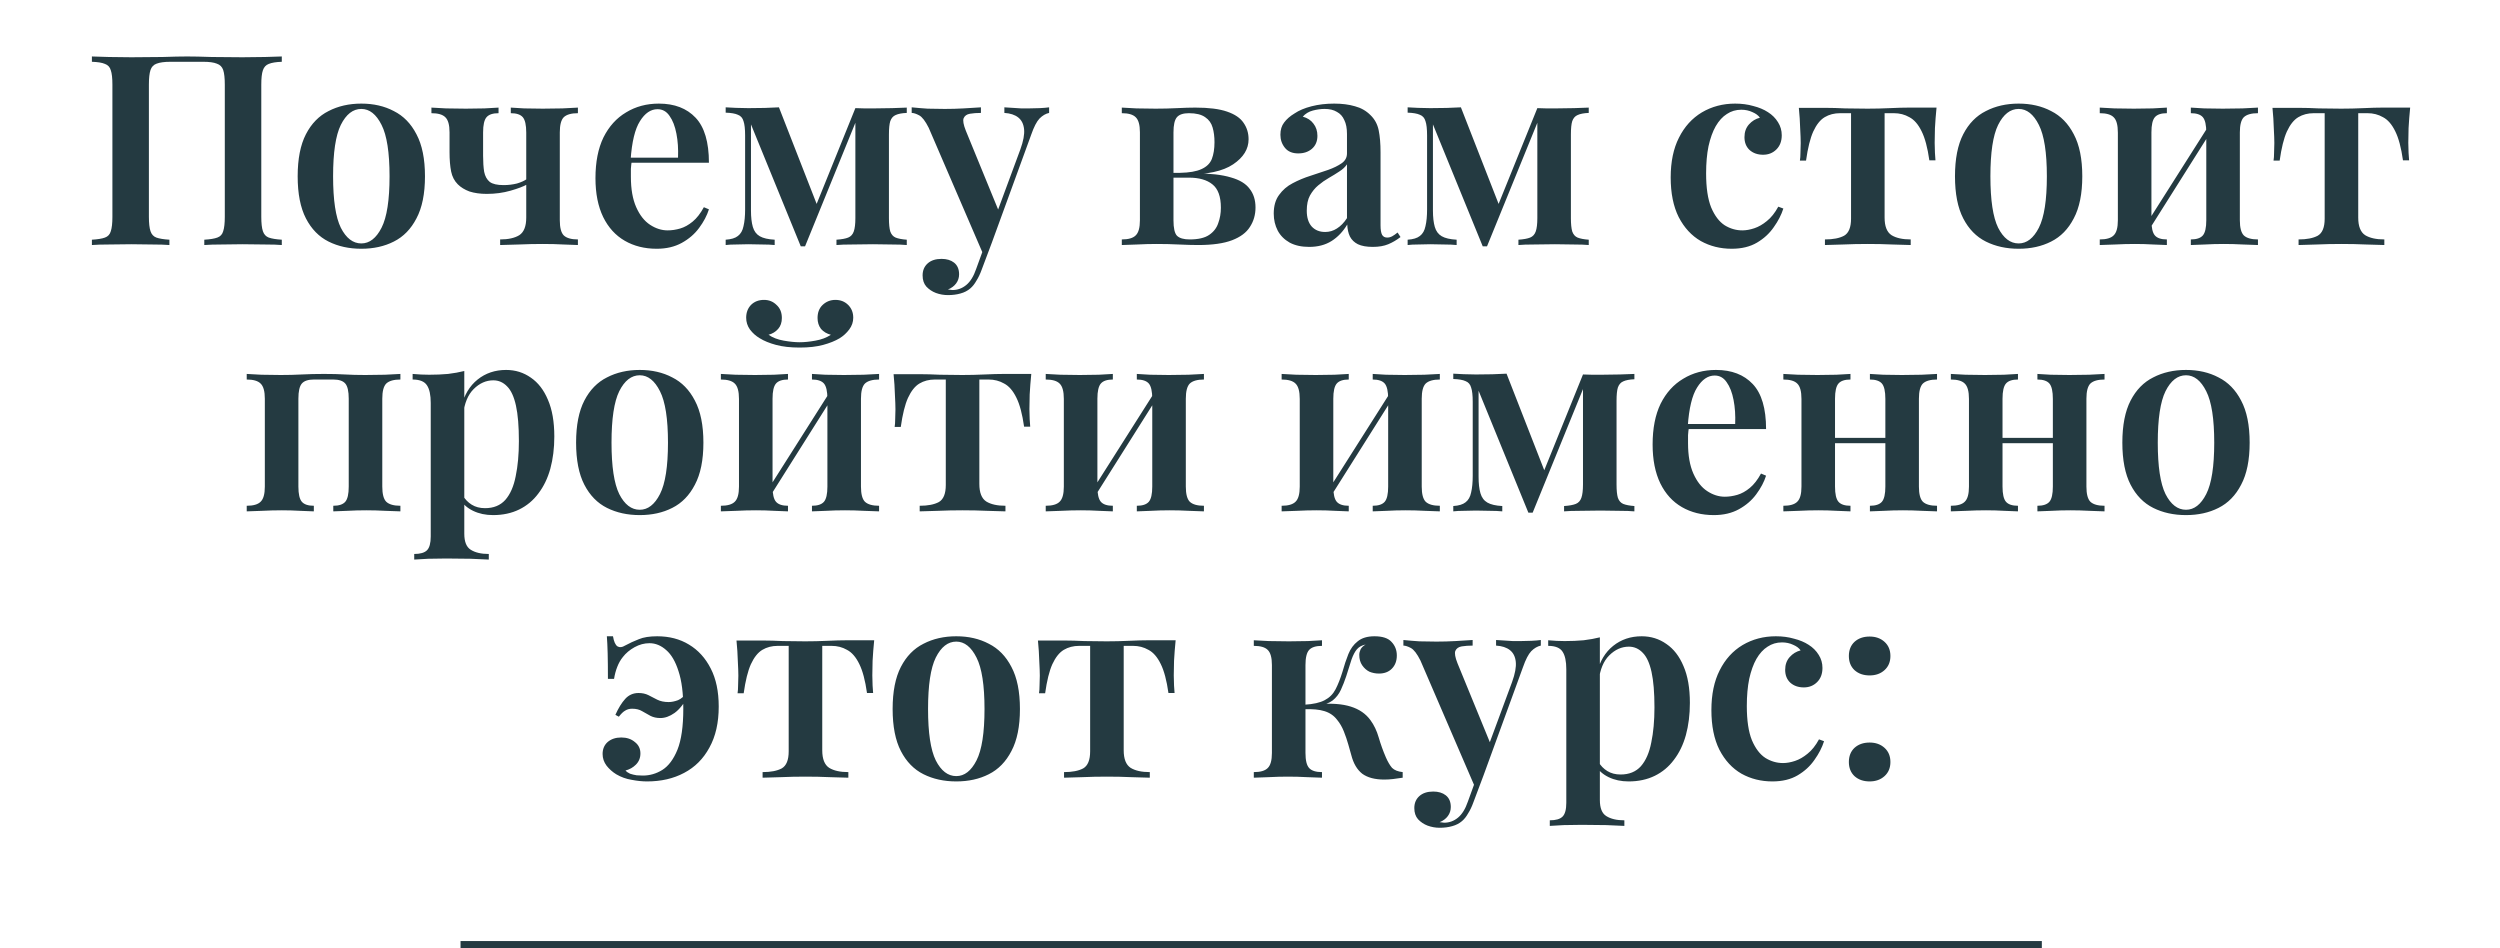 <?xml version="1.0" encoding="UTF-8"?> <svg xmlns="http://www.w3.org/2000/svg" width="704" height="267" viewBox="0 0 704 267" fill="none"> <path d="M79.354 15.9V17.4C77.754 17.45 76.529 17.65 75.679 18C74.879 18.3 74.329 18.9 74.029 19.8C73.729 20.65 73.579 22 73.579 23.85V61.05C73.579 62.85 73.729 64.2 74.029 65.1C74.329 66 74.879 66.6 75.679 66.9C76.529 67.2 77.754 67.4 79.354 67.5V69C78.204 68.9 76.629 68.85 74.629 68.85C72.629 68.8 70.504 68.775 68.254 68.775C66.354 68.775 64.404 68.8 62.404 68.85C60.454 68.85 58.829 68.9 57.529 69V67.5C59.179 67.4 60.404 67.2 61.204 66.9C62.054 66.6 62.604 66 62.854 65.1C63.154 64.2 63.304 62.85 63.304 61.05V23.85C63.304 22 63.154 20.625 62.854 19.725C62.554 18.825 61.954 18.225 61.054 17.925C60.204 17.575 58.929 17.4 57.229 17.4H48.004C46.304 17.4 45.004 17.575 44.104 17.925C43.254 18.225 42.679 18.825 42.379 19.725C42.079 20.625 41.929 22 41.929 23.85V61.05C41.929 62.85 42.079 64.2 42.379 65.1C42.679 66 43.229 66.6 44.029 66.9C44.879 67.2 46.104 67.4 47.704 67.5V69C46.454 68.9 44.854 68.85 42.904 68.85C40.954 68.8 38.979 68.775 36.979 68.775C34.729 68.775 32.629 68.8 30.679 68.85C28.729 68.85 27.129 68.9 25.879 69V67.5C27.529 67.4 28.754 67.2 29.554 66.9C30.404 66.6 30.954 66 31.204 65.1C31.504 64.2 31.654 62.85 31.654 61.05V23.85C31.654 22 31.504 20.65 31.204 19.8C30.954 18.9 30.404 18.3 29.554 18C28.754 17.65 27.529 17.45 25.879 17.4V15.9C27.129 15.95 28.729 16 30.679 16.05C32.629 16.1 34.729 16.125 36.979 16.125C39.929 16.125 42.854 16.1 45.754 16.05C48.654 15.95 50.979 15.9 52.729 15.9C54.479 15.9 56.779 15.95 59.629 16.05C62.479 16.1 65.354 16.125 68.254 16.125C70.504 16.125 72.629 16.1 74.629 16.05C76.629 16 78.204 15.95 79.354 15.9ZM101.748 29.175C105.198 29.175 108.248 29.875 110.898 31.275C113.598 32.625 115.723 34.8 117.273 37.8C118.873 40.8 119.673 44.75 119.673 49.65C119.673 54.55 118.873 58.5 117.273 61.5C115.723 64.5 113.598 66.675 110.898 68.025C108.248 69.375 105.198 70.05 101.748 70.05C98.298 70.05 95.223 69.375 92.523 68.025C89.823 66.675 87.698 64.5 86.148 61.5C84.598 58.5 83.823 54.55 83.823 49.65C83.823 44.75 84.598 40.8 86.148 37.8C87.698 34.8 89.823 32.625 92.523 31.275C95.223 29.875 98.298 29.175 101.748 29.175ZM101.748 30.675C99.398 30.675 97.473 32.175 95.973 35.175C94.523 38.125 93.798 42.95 93.798 49.65C93.798 56.35 94.523 61.175 95.973 64.125C97.473 67.075 99.398 68.55 101.748 68.55C104.048 68.55 105.948 67.075 107.448 64.125C108.948 61.175 109.698 56.35 109.698 49.65C109.698 42.95 108.948 38.125 107.448 35.175C105.948 32.175 104.048 30.675 101.748 30.675ZM162.74 30.3V31.875C160.89 31.875 159.565 32.25 158.765 33C158.015 33.75 157.64 35.175 157.64 37.275V62.025C157.64 64.125 158.015 65.55 158.765 66.3C159.565 67.05 160.89 67.425 162.74 67.425V69C161.84 68.95 160.49 68.9 158.69 68.85C156.94 68.75 154.965 68.7 152.765 68.7C150.615 68.7 148.39 68.75 146.09 68.85C143.84 68.9 142.09 68.95 140.84 69V67.425C143.14 67.425 144.94 67.025 146.24 66.225C147.54 65.375 148.19 63.725 148.19 61.275V37.35C148.19 35.2 147.865 33.75 147.215 33C146.565 32.25 145.44 31.875 143.84 31.875V30.3C144.69 30.35 145.94 30.425 147.59 30.525C149.29 30.575 151.04 30.6 152.84 30.6C154.64 30.6 156.49 30.575 158.39 30.525C160.34 30.425 161.79 30.35 162.74 30.3ZM140.39 30.3V31.875C138.79 31.875 137.665 32.25 137.015 33C136.365 33.75 136.04 35.175 136.04 37.275V43.875C136.04 45.625 136.14 47.125 136.34 48.375C136.59 49.625 137.115 50.575 137.915 51.225C138.715 51.825 140.015 52.125 141.815 52.125C143.115 52.125 144.365 51.975 145.565 51.675C146.765 51.325 147.74 50.875 148.49 50.325V51.9C147.44 52.5 145.865 53.1 143.765 53.7C141.665 54.3 139.44 54.6 137.09 54.6C135.24 54.6 133.615 54.375 132.215 53.925C130.865 53.425 129.765 52.75 128.915 51.9C127.965 50.95 127.34 49.75 127.04 48.3C126.74 46.8 126.59 44.975 126.59 42.825V37.275C126.59 35.175 126.19 33.75 125.39 33C124.64 32.25 123.34 31.875 121.49 31.875V30.3C122.39 30.35 123.765 30.425 125.615 30.525C127.515 30.575 129.365 30.6 131.165 30.6C132.965 30.6 134.715 30.575 136.415 30.525C138.165 30.425 139.49 30.35 140.39 30.3ZM185.533 29.175C189.933 29.175 193.383 30.5 195.883 33.15C198.383 35.8 199.633 40.025 199.633 45.825H174.358L174.283 44.4H190.933C191.033 41.95 190.883 39.7 190.483 37.65C190.083 35.55 189.433 33.875 188.533 32.625C187.683 31.375 186.558 30.75 185.158 30.75C183.258 30.75 181.608 31.875 180.208 34.125C178.808 36.325 177.933 39.95 177.583 45L177.883 45.45C177.783 46.1 177.708 46.8 177.658 47.55C177.658 48.3 177.658 49.05 177.658 49.8C177.658 53.25 178.158 56.1 179.158 58.35C180.158 60.6 181.458 62.25 183.058 63.3C184.658 64.35 186.308 64.875 188.008 64.875C189.158 64.875 190.333 64.7 191.533 64.35C192.733 64 193.908 63.35 195.058 62.4C196.208 61.45 197.258 60.1 198.208 58.35L199.633 58.95C199.083 60.7 198.158 62.45 196.858 64.2C195.608 65.9 193.983 67.3 191.983 68.4C189.983 69.5 187.633 70.05 184.933 70.05C181.533 70.05 178.533 69.3 175.933 67.8C173.333 66.3 171.308 64.075 169.858 61.125C168.408 58.125 167.683 54.475 167.683 50.175C167.683 45.625 168.433 41.8 169.933 38.7C171.483 35.6 173.608 33.25 176.308 31.65C179.008 30 182.083 29.175 185.533 29.175ZM255.349 30.3V31.8C253.999 31.85 252.949 32.05 252.199 32.4C251.499 32.7 250.999 33.275 250.699 34.125C250.449 34.925 250.324 36.175 250.324 37.875V61.425C250.324 63.075 250.449 64.325 250.699 65.175C250.999 66.025 251.499 66.6 252.199 66.9C252.949 67.2 253.999 67.4 255.349 67.5V69C254.299 68.9 252.899 68.85 251.149 68.85C249.399 68.8 247.624 68.775 245.824 68.775C243.824 68.775 241.874 68.8 239.974 68.85C238.074 68.85 236.599 68.9 235.549 69V67.5C236.999 67.4 238.099 67.2 238.849 66.9C239.599 66.6 240.124 66.025 240.424 65.175C240.724 64.325 240.874 63.075 240.874 61.425V34.575L226.699 69.375H225.499L211.474 35.025V59.25C211.474 61.15 211.649 62.7 211.999 63.9C212.349 65.1 212.999 65.975 213.949 66.525C214.899 67.075 216.299 67.4 218.149 67.5V69C217.149 68.9 215.999 68.85 214.699 68.85C213.449 68.8 212.124 68.775 210.724 68.775C209.574 68.775 208.424 68.8 207.274 68.85C206.124 68.85 205.149 68.9 204.349 69V67.5C205.899 67.4 207.049 67.05 207.799 66.45C208.599 65.85 209.124 64.925 209.374 63.675C209.674 62.425 209.824 60.85 209.824 58.95V38.175C209.824 36.325 209.674 34.975 209.374 34.125C209.124 33.225 208.599 32.625 207.799 32.325C207.049 31.975 205.899 31.775 204.349 31.725V30.225C205.149 30.275 206.124 30.325 207.274 30.375C208.424 30.425 209.574 30.45 210.724 30.45C214.024 30.45 216.899 30.375 219.349 30.225L230.449 58.65L228.349 61.425L240.874 30.45C241.674 30.5 242.524 30.525 243.424 30.525C244.374 30.525 245.274 30.525 246.124 30.525C247.874 30.525 249.574 30.5 251.224 30.45C252.924 30.4 254.299 30.35 255.349 30.3ZM295.431 30.225V31.8C294.481 32 293.581 32.525 292.731 33.375C291.931 34.225 291.156 35.725 290.406 37.875L279.306 68.325L276.981 71.85L261.531 36C260.581 34.1 259.681 32.925 258.831 32.475C257.981 32.025 257.281 31.8 256.731 31.8V30.225C258.181 30.375 259.681 30.5 261.231 30.6C262.831 30.65 264.431 30.675 266.031 30.675C267.881 30.675 269.656 30.625 271.356 30.525C273.106 30.425 274.731 30.325 276.231 30.225V31.8C275.081 31.8 274.056 31.875 273.156 32.025C272.256 32.175 271.656 32.6 271.356 33.3C271.106 33.95 271.306 35.1 271.956 36.75L281.331 59.625L280.731 59.925L287.331 42.075C288.181 39.725 288.531 37.825 288.381 36.375C288.231 34.925 287.681 33.825 286.731 33.075C285.781 32.325 284.481 31.9 282.831 31.8V30.225C283.631 30.275 284.431 30.325 285.231 30.375C286.031 30.425 286.806 30.475 287.556 30.525C288.306 30.525 289.031 30.525 289.731 30.525C290.781 30.525 291.806 30.5 292.806 30.45C293.856 30.4 294.731 30.325 295.431 30.225ZM279.306 68.325L276.456 75.9C276.006 77.15 275.506 78.2 274.956 79.05C274.456 79.95 273.881 80.675 273.231 81.225C272.481 81.875 271.556 82.35 270.456 82.65C269.406 82.95 268.231 83.1 266.931 83.1C265.781 83.1 264.656 82.9 263.556 82.5C262.506 82.1 261.606 81.5 260.856 80.7C260.156 79.9 259.806 78.85 259.806 77.55C259.806 76.15 260.281 75.025 261.231 74.175C262.181 73.325 263.481 72.9 265.131 72.9C266.581 72.9 267.756 73.25 268.656 73.95C269.606 74.7 270.081 75.8 270.081 77.25C270.081 78.2 269.806 79.05 269.256 79.8C268.706 80.55 267.931 81.125 266.931 81.525C267.181 81.575 267.406 81.6 267.606 81.6C267.856 81.65 268.056 81.675 268.206 81.675C269.656 81.675 270.956 81.2 272.106 80.25C273.256 79.3 274.181 77.8 274.881 75.75L277.581 68.325H279.306ZM336.601 30.3C340.401 30.3 343.376 30.675 345.526 31.425C347.726 32.175 349.276 33.225 350.176 34.575C351.126 35.925 351.601 37.475 351.601 39.225C351.601 41.975 350.151 44.325 347.251 46.275C344.351 48.225 339.926 49.175 333.976 49.125C333.976 49.125 333.826 49.1 333.526 49.05C333.276 48.95 333.001 48.875 332.701 48.825C332.401 48.725 332.251 48.675 332.251 48.675C334.901 48.625 336.926 48.275 338.326 47.625C339.776 46.975 340.751 46.025 341.251 44.775C341.751 43.475 342.001 41.9 342.001 40.05C342.001 38.5 341.826 37.125 341.476 35.925C341.126 34.675 340.426 33.7 339.376 33C338.326 32.25 336.801 31.875 334.801 31.875C333.201 31.875 332.076 32.25 331.426 33C330.776 33.75 330.451 35.175 330.451 37.275V62.025C330.451 64.225 330.776 65.675 331.426 66.375C332.126 67.075 333.326 67.425 335.026 67.425C337.426 67.425 339.251 67 340.501 66.15C341.751 65.3 342.601 64.2 343.051 62.85C343.551 61.5 343.801 60.05 343.801 58.5C343.801 55.35 343.001 53.15 341.401 51.9C339.851 50.65 337.651 50.025 334.801 50.025H325.201C325.201 50.025 325.201 49.8 325.201 49.35C325.201 48.9 325.201 48.675 325.201 48.675H335.476L336.601 48.825C340.751 48.825 344.076 49.2 346.576 49.95C349.076 50.65 350.851 51.725 351.901 53.175C353.001 54.575 353.551 56.325 353.551 58.425C353.551 60.475 353.026 62.3 351.976 63.9C350.976 65.5 349.301 66.75 346.951 67.65C344.601 68.55 341.426 69 337.426 69C335.826 69 334.001 68.95 331.951 68.85C329.951 68.75 327.876 68.7 325.726 68.7C323.926 68.7 322.076 68.75 320.176 68.85C318.276 68.9 316.851 68.95 315.901 69V67.425C317.751 67.425 319.051 67.05 319.801 66.3C320.601 65.55 321.001 64.125 321.001 62.025V37.275C321.001 35.175 320.601 33.75 319.801 33C319.051 32.25 317.751 31.875 315.901 31.875V30.3C316.801 30.35 318.176 30.425 320.026 30.525C321.876 30.575 323.676 30.6 325.426 30.6C327.526 30.6 329.551 30.55 331.501 30.45C333.451 30.35 335.151 30.3 336.601 30.3ZM368.66 69.525C366.51 69.525 364.685 69.125 363.185 68.325C361.685 67.475 360.56 66.35 359.81 64.95C359.06 63.5 358.685 61.9 358.685 60.15C358.685 58 359.185 56.25 360.185 54.9C361.185 53.5 362.46 52.4 364.01 51.6C365.61 50.75 367.285 50.05 369.035 49.5C370.785 48.9 372.435 48.35 373.985 47.85C375.535 47.3 376.81 46.675 377.81 45.975C378.81 45.275 379.31 44.35 379.31 43.2V37.725C379.31 36.125 379.06 34.825 378.56 33.825C378.11 32.775 377.41 32 376.46 31.5C375.56 30.95 374.41 30.675 373.01 30.675C371.96 30.675 370.86 30.825 369.71 31.125C368.56 31.425 367.61 32 366.86 32.85C368.16 33.2 369.16 33.85 369.86 34.8C370.61 35.75 370.985 36.9 370.985 38.25C370.985 39.8 370.46 41.025 369.41 41.925C368.41 42.775 367.135 43.2 365.585 43.2C363.935 43.2 362.685 42.675 361.835 41.625C360.985 40.575 360.56 39.35 360.56 37.95C360.56 36.55 360.91 35.4 361.61 34.5C362.31 33.55 363.285 32.7 364.535 31.95C365.785 31.1 367.385 30.425 369.335 29.925C371.285 29.425 373.41 29.175 375.71 29.175C377.91 29.175 379.86 29.425 381.56 29.925C383.26 30.375 384.71 31.2 385.91 32.4C387.11 33.55 387.885 34.975 388.235 36.675C388.585 38.375 388.76 40.45 388.76 42.9V63.45C388.76 64.7 388.91 65.6 389.21 66.15C389.51 66.65 389.985 66.9 390.635 66.9C391.135 66.9 391.61 66.775 392.06 66.525C392.51 66.275 393.01 65.925 393.56 65.475L394.385 66.75C393.285 67.6 392.135 68.275 390.935 68.775C389.735 69.275 388.285 69.525 386.585 69.525C384.835 69.525 383.435 69.275 382.385 68.775C381.385 68.275 380.635 67.55 380.135 66.6C379.685 65.65 379.435 64.525 379.385 63.225C378.185 65.225 376.71 66.775 374.96 67.875C373.21 68.975 371.11 69.525 368.66 69.525ZM373.16 65.325C374.36 65.325 375.46 65 376.46 64.35C377.51 63.7 378.46 62.725 379.31 61.425V46.275C378.81 47.025 378.085 47.7 377.135 48.3C376.235 48.9 375.26 49.5 374.21 50.1C373.16 50.7 372.16 51.4 371.21 52.2C370.31 52.95 369.535 53.9 368.885 55.05C368.285 56.15 367.985 57.575 367.985 59.325C367.985 61.275 368.46 62.775 369.41 63.825C370.36 64.825 371.61 65.325 373.16 65.325ZM447.39 30.3V31.8C446.04 31.85 444.99 32.05 444.24 32.4C443.54 32.7 443.04 33.275 442.74 34.125C442.49 34.925 442.365 36.175 442.365 37.875V61.425C442.365 63.075 442.49 64.325 442.74 65.175C443.04 66.025 443.54 66.6 444.24 66.9C444.99 67.2 446.04 67.4 447.39 67.5V69C446.34 68.9 444.94 68.85 443.19 68.85C441.44 68.8 439.665 68.775 437.865 68.775C435.865 68.775 433.915 68.8 432.015 68.85C430.115 68.85 428.64 68.9 427.59 69V67.5C429.04 67.4 430.14 67.2 430.89 66.9C431.64 66.6 432.165 66.025 432.465 65.175C432.765 64.325 432.915 63.075 432.915 61.425V34.575L418.74 69.375H417.54L403.515 35.025V59.25C403.515 61.15 403.69 62.7 404.04 63.9C404.39 65.1 405.04 65.975 405.99 66.525C406.94 67.075 408.34 67.4 410.19 67.5V69C409.19 68.9 408.04 68.85 406.74 68.85C405.49 68.8 404.165 68.775 402.765 68.775C401.615 68.775 400.465 68.8 399.315 68.85C398.165 68.85 397.19 68.9 396.39 69V67.5C397.94 67.4 399.09 67.05 399.84 66.45C400.64 65.85 401.165 64.925 401.415 63.675C401.715 62.425 401.865 60.85 401.865 58.95V38.175C401.865 36.325 401.715 34.975 401.415 34.125C401.165 33.225 400.64 32.625 399.84 32.325C399.09 31.975 397.94 31.775 396.39 31.725V30.225C397.19 30.275 398.165 30.325 399.315 30.375C400.465 30.425 401.615 30.45 402.765 30.45C406.065 30.45 408.94 30.375 411.39 30.225L422.49 58.65L420.39 61.425L432.915 30.45C433.715 30.5 434.565 30.525 435.465 30.525C436.415 30.525 437.315 30.525 438.165 30.525C439.915 30.525 441.615 30.5 443.265 30.45C444.965 30.4 446.34 30.35 447.39 30.3ZM488.616 29.175C490.466 29.175 492.166 29.4 493.716 29.85C495.316 30.25 496.691 30.825 497.841 31.575C499.041 32.325 499.991 33.275 500.691 34.425C501.391 35.525 501.741 36.75 501.741 38.1C501.741 39.75 501.241 41.075 500.241 42.075C499.241 43.075 497.991 43.575 496.491 43.575C494.941 43.575 493.666 43.125 492.666 42.225C491.716 41.325 491.241 40.125 491.241 38.625C491.241 37.175 491.666 35.975 492.516 35.025C493.366 34.075 494.391 33.45 495.591 33.15C495.141 32.5 494.441 31.975 493.491 31.575C492.541 31.125 491.491 30.9 490.341 30.9C488.841 30.9 487.491 31.3 486.291 32.1C485.091 32.85 484.041 34 483.141 35.55C482.291 37.05 481.616 38.925 481.116 41.175C480.666 43.375 480.441 45.925 480.441 48.825C480.441 52.875 480.916 56.075 481.866 58.425C482.866 60.775 484.141 62.45 485.691 63.45C487.241 64.4 488.891 64.875 490.641 64.875C491.691 64.875 492.816 64.675 494.016 64.275C495.216 63.875 496.391 63.2 497.541 62.25C498.741 61.3 499.816 59.95 500.766 58.2L502.191 58.725C501.641 60.475 500.741 62.225 499.491 63.975C498.291 65.725 496.716 67.175 494.766 68.325C492.816 69.475 490.441 70.05 487.641 70.05C484.441 70.05 481.541 69.325 478.941 67.875C476.341 66.375 474.266 64.125 472.716 61.125C471.216 58.125 470.466 54.4 470.466 49.95C470.466 45.55 471.241 41.825 472.791 38.775C474.341 35.675 476.491 33.3 479.241 31.65C482.041 30 485.166 29.175 488.616 29.175ZM545.329 30.3C545.129 32.3 544.979 34.225 544.879 36.075C544.829 37.875 544.804 39.25 544.804 40.2C544.804 41.2 544.829 42.15 544.879 43.05C544.929 43.9 544.979 44.6 545.029 45.15H543.304C542.804 41.6 542.079 38.875 541.129 36.975C540.179 35.025 539.029 33.7 537.679 33C536.379 32.25 534.929 31.875 533.329 31.875H530.704V61.275C530.704 63.725 531.354 65.375 532.654 66.225C533.954 67.025 535.754 67.425 538.054 67.425V69C536.804 68.95 535.079 68.9 532.879 68.85C530.729 68.75 528.429 68.7 525.979 68.7C523.529 68.7 521.204 68.75 519.004 68.85C516.804 68.9 515.104 68.95 513.904 69V67.425C516.204 67.425 518.004 67.075 519.304 66.375C520.604 65.625 521.254 64.025 521.254 61.575V31.875H518.179C516.529 31.875 515.079 32.25 513.829 33C512.579 33.75 511.504 35.1 510.604 37.05C509.754 38.95 509.079 41.675 508.579 45.225H506.854C506.954 44.625 507.004 43.9 507.004 43.05C507.054 42.15 507.079 41.225 507.079 40.275C507.079 39.325 507.029 37.95 506.929 36.15C506.879 34.3 506.754 32.375 506.554 30.375H514.279C515.779 30.375 517.554 30.425 519.604 30.525C521.704 30.575 523.804 30.6 525.904 30.6C528.004 30.6 530.104 30.55 532.204 30.45C534.304 30.35 536.104 30.3 537.604 30.3H545.329ZM568.447 29.175C571.897 29.175 574.947 29.875 577.597 31.275C580.297 32.625 582.422 34.8 583.972 37.8C585.572 40.8 586.372 44.75 586.372 49.65C586.372 54.55 585.572 58.5 583.972 61.5C582.422 64.5 580.297 66.675 577.597 68.025C574.947 69.375 571.897 70.05 568.447 70.05C564.997 70.05 561.922 69.375 559.222 68.025C556.522 66.675 554.397 64.5 552.847 61.5C551.297 58.5 550.522 54.55 550.522 49.65C550.522 44.75 551.297 40.8 552.847 37.8C554.397 34.8 556.522 32.625 559.222 31.275C561.922 29.875 564.997 29.175 568.447 29.175ZM568.447 30.675C566.097 30.675 564.172 32.175 562.672 35.175C561.222 38.125 560.497 42.95 560.497 49.65C560.497 56.35 561.222 61.175 562.672 64.125C564.172 67.075 566.097 68.55 568.447 68.55C570.747 68.55 572.647 67.075 574.147 64.125C575.647 61.175 576.397 56.35 576.397 49.65C576.397 42.95 575.647 38.125 574.147 35.175C572.647 32.175 570.747 30.675 568.447 30.675ZM635.841 30.3V31.875C633.991 31.875 632.666 32.25 631.866 33C631.116 33.75 630.741 35.175 630.741 37.275V62.025C630.741 64.125 631.116 65.55 631.866 66.3C632.666 67.05 633.991 67.425 635.841 67.425V69C634.941 68.95 633.541 68.9 631.641 68.85C629.791 68.75 627.991 68.7 626.241 68.7C624.391 68.7 622.591 68.75 620.841 68.85C619.141 68.9 617.841 68.95 616.941 69V67.425C618.541 67.425 619.666 67.05 620.316 66.3C620.966 65.55 621.291 64.125 621.291 62.025V37.35C621.291 35.2 620.966 33.75 620.316 33C619.666 32.25 618.541 31.875 616.941 31.875V30.3C617.791 30.35 619.041 30.425 620.691 30.525C622.391 30.575 624.141 30.6 625.941 30.6C627.741 30.6 629.591 30.575 631.491 30.525C633.441 30.425 634.891 30.35 635.841 30.3ZM610.191 30.3V31.875C608.591 31.875 607.466 32.25 606.816 33C606.166 33.75 605.841 35.175 605.841 37.275V62.025C605.841 64.125 606.166 65.55 606.816 66.3C607.466 67.05 608.591 67.425 610.191 67.425V69C609.341 68.95 608.066 68.9 606.366 68.85C604.666 68.75 602.941 68.7 601.191 68.7C599.341 68.7 597.466 68.75 595.566 68.85C593.666 68.9 592.241 68.95 591.291 69V67.425C593.141 67.425 594.441 67.05 595.191 66.3C595.991 65.55 596.391 64.125 596.391 62.025V37.35C596.391 35.2 595.991 33.75 595.191 33C594.441 32.25 593.141 31.875 591.291 31.875V30.3C592.191 30.35 593.566 30.425 595.416 30.525C597.316 30.575 599.141 30.6 600.891 30.6C602.691 30.6 604.466 30.575 606.216 30.525C607.966 30.425 609.291 30.35 610.191 30.3ZM622.116 35.175L623.316 35.925L604.641 65.55L603.366 64.725L622.116 35.175ZM678.703 30.3C678.503 32.3 678.353 34.225 678.253 36.075C678.203 37.875 678.178 39.25 678.178 40.2C678.178 41.2 678.203 42.15 678.253 43.05C678.303 43.9 678.353 44.6 678.403 45.15H676.678C676.178 41.6 675.453 38.875 674.503 36.975C673.553 35.025 672.403 33.7 671.053 33C669.753 32.25 668.303 31.875 666.703 31.875H664.078V61.275C664.078 63.725 664.728 65.375 666.028 66.225C667.328 67.025 669.128 67.425 671.428 67.425V69C670.178 68.95 668.453 68.9 666.253 68.85C664.103 68.75 661.803 68.7 659.353 68.7C656.903 68.7 654.578 68.75 652.378 68.85C650.178 68.9 648.478 68.95 647.278 69V67.425C649.578 67.425 651.378 67.075 652.678 66.375C653.978 65.625 654.628 64.025 654.628 61.575V31.875H651.553C649.903 31.875 648.453 32.25 647.203 33C645.953 33.75 644.878 35.1 643.978 37.05C643.128 38.95 642.453 41.675 641.953 45.225H640.228C640.328 44.625 640.378 43.9 640.378 43.05C640.428 42.15 640.453 41.225 640.453 40.275C640.453 39.325 640.403 37.95 640.303 36.15C640.253 34.3 640.128 32.375 639.928 30.375H647.653C649.153 30.375 650.928 30.425 652.978 30.525C655.078 30.575 657.178 30.6 659.278 30.6C661.378 30.6 663.478 30.55 665.578 30.45C667.678 30.35 669.478 30.3 670.978 30.3H678.703ZM112.752 105.3V106.875C110.902 106.875 109.577 107.25 108.777 108C108.027 108.75 107.652 110.175 107.652 112.275V137.025C107.652 139.125 108.027 140.55 108.777 141.3C109.577 142.05 110.902 142.425 112.752 142.425V144C111.852 143.95 110.452 143.9 108.552 143.85C106.702 143.75 104.902 143.7 103.152 143.7C101.302 143.7 99.502 143.75 97.752 143.85C96.002 143.9 94.702 143.95 93.852 144V142.425C95.452 142.425 96.577 142.05 97.227 141.3C97.877 140.55 98.202 139.125 98.202 137.025V112.275C98.202 110.175 97.877 108.75 97.227 108C96.577 107.25 95.452 106.875 93.852 106.875H88.377C86.777 106.875 85.652 107.25 85.002 108C84.352 108.75 84.027 110.175 84.027 112.275V137.025C84.027 139.125 84.352 140.55 85.002 141.3C85.652 142.05 86.777 142.425 88.377 142.425V144C87.527 143.95 86.252 143.9 84.552 143.85C82.852 143.75 81.127 143.7 79.377 143.7C77.527 143.7 75.652 143.75 73.752 143.85C71.852 143.9 70.427 143.95 69.477 144V142.425C71.327 142.425 72.627 142.05 73.377 141.3C74.177 140.55 74.577 139.125 74.577 137.025V112.275C74.577 110.175 74.177 108.75 73.377 108C72.627 107.25 71.327 106.875 69.477 106.875V105.3C70.377 105.35 71.752 105.425 73.602 105.525C75.452 105.575 77.277 105.6 79.077 105.6C81.177 105.6 83.152 105.55 85.002 105.45C86.902 105.35 88.977 105.3 91.227 105.3C93.527 105.3 95.502 105.35 97.152 105.45C98.802 105.55 100.702 105.6 102.852 105.6C104.652 105.6 106.502 105.575 108.402 105.525C110.352 105.425 111.802 105.35 112.752 105.3ZM130.745 104.475V150.3C130.745 152.55 131.345 154.05 132.545 154.8C133.795 155.6 135.495 156 137.645 156V157.575C136.445 157.525 134.745 157.45 132.545 157.35C130.395 157.3 128.095 157.275 125.645 157.275C123.945 157.275 122.245 157.3 120.545 157.35C118.845 157.45 117.545 157.525 116.645 157.575V156C118.345 156 119.545 155.65 120.245 154.95C120.945 154.25 121.295 152.95 121.295 151.05V113.475C121.295 111.225 120.945 109.575 120.245 108.525C119.545 107.425 118.195 106.875 116.195 106.875V105.3C117.795 105.45 119.345 105.525 120.845 105.525C122.745 105.525 124.52 105.45 126.17 105.3C127.82 105.1 129.345 104.825 130.745 104.475ZM142.52 104.175C145.12 104.175 147.445 104.9 149.495 106.35C151.545 107.75 153.145 109.825 154.295 112.575C155.495 115.325 156.095 118.775 156.095 122.925C156.095 126.225 155.72 129.25 154.97 132C154.22 134.7 153.095 137.025 151.595 138.975C150.145 140.925 148.345 142.425 146.195 143.475C144.045 144.525 141.595 145.05 138.845 145.05C136.745 145.05 134.87 144.65 133.22 143.85C131.57 143.05 130.37 141.975 129.62 140.625L130.37 139.575C130.97 140.625 131.795 141.475 132.845 142.125C133.895 142.775 135.145 143.1 136.595 143.1C138.995 143.1 140.895 142.325 142.295 140.775C143.695 139.175 144.67 136.95 145.22 134.1C145.82 131.25 146.12 127.95 146.12 124.2C146.12 120.05 145.845 116.725 145.295 114.225C144.745 111.725 143.92 109.925 142.82 108.825C141.72 107.675 140.42 107.1 138.92 107.1C136.87 107.1 135.02 107.925 133.37 109.575C131.77 111.175 130.795 113.525 130.445 116.625L129.92 114.525C130.72 111.225 132.245 108.675 134.495 106.875C136.745 105.075 139.42 104.175 142.52 104.175ZM180.153 104.175C183.603 104.175 186.653 104.875 189.303 106.275C192.003 107.625 194.128 109.8 195.678 112.8C197.278 115.8 198.078 119.75 198.078 124.65C198.078 129.55 197.278 133.5 195.678 136.5C194.128 139.5 192.003 141.675 189.303 143.025C186.653 144.375 183.603 145.05 180.153 145.05C176.703 145.05 173.628 144.375 170.928 143.025C168.228 141.675 166.103 139.5 164.553 136.5C163.003 133.5 162.228 129.55 162.228 124.65C162.228 119.75 163.003 115.8 164.553 112.8C166.103 109.8 168.228 107.625 170.928 106.275C173.628 104.875 176.703 104.175 180.153 104.175ZM180.153 105.675C177.803 105.675 175.878 107.175 174.378 110.175C172.928 113.125 172.203 117.95 172.203 124.65C172.203 131.35 172.928 136.175 174.378 139.125C175.878 142.075 177.803 143.55 180.153 143.55C182.453 143.55 184.353 142.075 185.853 139.125C187.353 136.175 188.103 131.35 188.103 124.65C188.103 117.95 187.353 113.125 185.853 110.175C184.353 107.175 182.453 105.675 180.153 105.675ZM247.548 105.3V106.875C245.698 106.875 244.373 107.25 243.573 108C242.823 108.75 242.448 110.175 242.448 112.275V137.025C242.448 139.125 242.823 140.55 243.573 141.3C244.373 142.05 245.698 142.425 247.548 142.425V144C246.648 143.95 245.248 143.9 243.348 143.85C241.498 143.75 239.698 143.7 237.948 143.7C236.098 143.7 234.298 143.75 232.548 143.85C230.848 143.9 229.548 143.95 228.648 144V142.425C230.248 142.425 231.373 142.05 232.023 141.3C232.673 140.55 232.998 139.125 232.998 137.025V112.35C232.998 110.2 232.673 108.75 232.023 108C231.373 107.25 230.248 106.875 228.648 106.875V105.3C229.498 105.35 230.748 105.425 232.398 105.525C234.098 105.575 235.848 105.6 237.648 105.6C239.448 105.6 241.298 105.575 243.198 105.525C245.148 105.425 246.598 105.35 247.548 105.3ZM221.898 105.3V106.875C220.298 106.875 219.173 107.25 218.523 108C217.873 108.75 217.548 110.175 217.548 112.275V137.025C217.548 139.125 217.873 140.55 218.523 141.3C219.173 142.05 220.298 142.425 221.898 142.425V144C221.048 143.95 219.773 143.9 218.073 143.85C216.373 143.75 214.648 143.7 212.898 143.7C211.048 143.7 209.173 143.75 207.273 143.85C205.373 143.9 203.948 143.95 202.998 144V142.425C204.848 142.425 206.148 142.05 206.898 141.3C207.698 140.55 208.098 139.125 208.098 137.025V112.35C208.098 110.2 207.698 108.75 206.898 108C206.148 107.25 204.848 106.875 202.998 106.875V105.3C203.898 105.35 205.273 105.425 207.123 105.525C209.023 105.575 210.848 105.6 212.598 105.6C214.398 105.6 216.173 105.575 217.923 105.525C219.673 105.425 220.998 105.35 221.898 105.3ZM233.823 110.175L235.023 110.925L216.348 140.55L215.073 139.725L233.823 110.175ZM235.248 84.45C236.698 84.45 237.898 84.925 238.848 85.875C239.798 86.825 240.273 88.025 240.273 89.475C240.273 90.675 239.898 91.775 239.148 92.775C238.398 93.775 237.498 94.6 236.448 95.25C235.198 96 233.648 96.625 231.798 97.125C229.948 97.625 227.748 97.875 225.198 97.875C222.598 97.875 220.373 97.625 218.523 97.125C216.673 96.625 215.148 96 213.948 95.25C212.848 94.6 211.923 93.775 211.173 92.775C210.473 91.775 210.123 90.675 210.123 89.475C210.123 88.025 210.573 86.825 211.473 85.875C212.423 84.925 213.648 84.45 215.148 84.45C216.548 84.45 217.723 84.925 218.673 85.875C219.673 86.775 220.173 88 220.173 89.55C220.173 90.8 219.823 91.825 219.123 92.625C218.423 93.425 217.523 93.975 216.423 94.275C217.573 95.075 218.998 95.625 220.698 95.925C222.398 96.225 223.898 96.375 225.198 96.375C226.498 96.375 227.973 96.225 229.623 95.925C231.323 95.625 232.773 95.075 233.973 94.275C232.823 93.975 231.898 93.425 231.198 92.625C230.548 91.775 230.223 90.75 230.223 89.55C230.223 88 230.698 86.775 231.648 85.875C232.648 84.925 233.848 84.45 235.248 84.45ZM290.409 105.3C290.209 107.3 290.059 109.225 289.959 111.075C289.909 112.875 289.884 114.25 289.884 115.2C289.884 116.2 289.909 117.15 289.959 118.05C290.009 118.9 290.059 119.6 290.109 120.15H288.384C287.884 116.6 287.159 113.875 286.209 111.975C285.259 110.025 284.109 108.7 282.759 108C281.459 107.25 280.009 106.875 278.409 106.875H275.784V136.275C275.784 138.725 276.434 140.375 277.734 141.225C279.034 142.025 280.834 142.425 283.134 142.425V144C281.884 143.95 280.159 143.9 277.959 143.85C275.809 143.75 273.509 143.7 271.059 143.7C268.609 143.7 266.284 143.75 264.084 143.85C261.884 143.9 260.184 143.95 258.984 144V142.425C261.284 142.425 263.084 142.075 264.384 141.375C265.684 140.625 266.334 139.025 266.334 136.575V106.875H263.259C261.609 106.875 260.159 107.25 258.909 108C257.659 108.75 256.584 110.1 255.684 112.05C254.834 113.95 254.159 116.675 253.659 120.225H251.934C252.034 119.625 252.084 118.9 252.084 118.05C252.134 117.15 252.159 116.225 252.159 115.275C252.159 114.325 252.109 112.95 252.009 111.15C251.959 109.3 251.834 107.375 251.634 105.375H259.359C260.859 105.375 262.634 105.425 264.684 105.525C266.784 105.575 268.884 105.6 270.984 105.6C273.084 105.6 275.184 105.55 277.284 105.45C279.384 105.35 281.184 105.3 282.684 105.3H290.409ZM339.027 105.3V106.875C337.177 106.875 335.852 107.25 335.052 108C334.302 108.75 333.927 110.175 333.927 112.275V137.025C333.927 139.125 334.302 140.55 335.052 141.3C335.852 142.05 337.177 142.425 339.027 142.425V144C338.127 143.95 336.727 143.9 334.827 143.85C332.977 143.75 331.177 143.7 329.427 143.7C327.577 143.7 325.777 143.75 324.027 143.85C322.327 143.9 321.027 143.95 320.127 144V142.425C321.727 142.425 322.852 142.05 323.502 141.3C324.152 140.55 324.477 139.125 324.477 137.025V112.35C324.477 110.2 324.152 108.75 323.502 108C322.852 107.25 321.727 106.875 320.127 106.875V105.3C320.977 105.35 322.227 105.425 323.877 105.525C325.577 105.575 327.327 105.6 329.127 105.6C330.927 105.6 332.777 105.575 334.677 105.525C336.627 105.425 338.077 105.35 339.027 105.3ZM313.377 105.3V106.875C311.777 106.875 310.652 107.25 310.002 108C309.352 108.75 309.027 110.175 309.027 112.275V137.025C309.027 139.125 309.352 140.55 310.002 141.3C310.652 142.05 311.777 142.425 313.377 142.425V144C312.527 143.95 311.252 143.9 309.552 143.85C307.852 143.75 306.127 143.7 304.377 143.7C302.527 143.7 300.652 143.75 298.752 143.85C296.852 143.9 295.427 143.95 294.477 144V142.425C296.327 142.425 297.627 142.05 298.377 141.3C299.177 140.55 299.577 139.125 299.577 137.025V112.35C299.577 110.2 299.177 108.75 298.377 108C297.627 107.25 296.327 106.875 294.477 106.875V105.3C295.377 105.35 296.752 105.425 298.602 105.525C300.502 105.575 302.327 105.6 304.077 105.6C305.877 105.6 307.652 105.575 309.402 105.525C311.152 105.425 312.477 105.35 313.377 105.3ZM325.302 110.175L326.502 110.925L307.827 140.55L306.552 139.725L325.302 110.175ZM405.458 105.3V106.875C403.608 106.875 402.283 107.25 401.483 108C400.733 108.75 400.358 110.175 400.358 112.275V137.025C400.358 139.125 400.733 140.55 401.483 141.3C402.283 142.05 403.608 142.425 405.458 142.425V144C404.558 143.95 403.158 143.9 401.258 143.85C399.408 143.75 397.608 143.7 395.858 143.7C394.008 143.7 392.208 143.75 390.458 143.85C388.758 143.9 387.458 143.95 386.558 144V142.425C388.158 142.425 389.283 142.05 389.933 141.3C390.583 140.55 390.908 139.125 390.908 137.025V112.35C390.908 110.2 390.583 108.75 389.933 108C389.283 107.25 388.158 106.875 386.558 106.875V105.3C387.408 105.35 388.658 105.425 390.308 105.525C392.008 105.575 393.758 105.6 395.558 105.6C397.358 105.6 399.208 105.575 401.108 105.525C403.058 105.425 404.508 105.35 405.458 105.3ZM379.808 105.3V106.875C378.208 106.875 377.083 107.25 376.433 108C375.783 108.75 375.458 110.175 375.458 112.275V137.025C375.458 139.125 375.783 140.55 376.433 141.3C377.083 142.05 378.208 142.425 379.808 142.425V144C378.958 143.95 377.683 143.9 375.983 143.85C374.283 143.75 372.558 143.7 370.808 143.7C368.958 143.7 367.083 143.75 365.183 143.85C363.283 143.9 361.858 143.95 360.908 144V142.425C362.758 142.425 364.058 142.05 364.808 141.3C365.608 140.55 366.008 139.125 366.008 137.025V112.35C366.008 110.2 365.608 108.75 364.808 108C364.058 107.25 362.758 106.875 360.908 106.875V105.3C361.808 105.35 363.183 105.425 365.033 105.525C366.933 105.575 368.758 105.6 370.508 105.6C372.308 105.6 374.083 105.575 375.833 105.525C377.583 105.425 378.908 105.35 379.808 105.3ZM391.733 110.175L392.933 110.925L374.258 140.55L372.983 139.725L391.733 110.175ZM460.244 105.3V106.8C458.894 106.85 457.844 107.05 457.094 107.4C456.394 107.7 455.894 108.275 455.594 109.125C455.344 109.925 455.219 111.175 455.219 112.875V136.425C455.219 138.075 455.344 139.325 455.594 140.175C455.894 141.025 456.394 141.6 457.094 141.9C457.844 142.2 458.894 142.4 460.244 142.5V144C459.194 143.9 457.794 143.85 456.044 143.85C454.294 143.8 452.519 143.775 450.719 143.775C448.719 143.775 446.769 143.8 444.869 143.85C442.969 143.85 441.494 143.9 440.444 144V142.5C441.894 142.4 442.994 142.2 443.744 141.9C444.494 141.6 445.019 141.025 445.319 140.175C445.619 139.325 445.769 138.075 445.769 136.425V109.575L431.594 144.375H430.394L416.369 110.025V134.25C416.369 136.15 416.544 137.7 416.894 138.9C417.244 140.1 417.894 140.975 418.844 141.525C419.794 142.075 421.194 142.4 423.044 142.5V144C422.044 143.9 420.894 143.85 419.594 143.85C418.344 143.8 417.019 143.775 415.619 143.775C414.469 143.775 413.319 143.8 412.169 143.85C411.019 143.85 410.044 143.9 409.244 144V142.5C410.794 142.4 411.944 142.05 412.694 141.45C413.494 140.85 414.019 139.925 414.269 138.675C414.569 137.425 414.719 135.85 414.719 133.95V113.175C414.719 111.325 414.569 109.975 414.269 109.125C414.019 108.225 413.494 107.625 412.694 107.325C411.944 106.975 410.794 106.775 409.244 106.725V105.225C410.044 105.275 411.019 105.325 412.169 105.375C413.319 105.425 414.469 105.45 415.619 105.45C418.919 105.45 421.794 105.375 424.244 105.225L435.344 133.65L433.244 136.425L445.769 105.45C446.569 105.5 447.419 105.525 448.319 105.525C449.269 105.525 450.169 105.525 451.019 105.525C452.769 105.525 454.469 105.5 456.119 105.45C457.819 105.4 459.194 105.35 460.244 105.3ZM483.226 104.175C487.626 104.175 491.076 105.5 493.576 108.15C496.076 110.8 497.326 115.025 497.326 120.825H472.051L471.976 119.4H488.626C488.726 116.95 488.576 114.7 488.176 112.65C487.776 110.55 487.126 108.875 486.226 107.625C485.376 106.375 484.251 105.75 482.851 105.75C480.951 105.75 479.301 106.875 477.901 109.125C476.501 111.325 475.626 114.95 475.276 120L475.576 120.45C475.476 121.1 475.401 121.8 475.351 122.55C475.351 123.3 475.351 124.05 475.351 124.8C475.351 128.25 475.851 131.1 476.851 133.35C477.851 135.6 479.151 137.25 480.751 138.3C482.351 139.35 484.001 139.875 485.701 139.875C486.851 139.875 488.026 139.7 489.226 139.35C490.426 139 491.601 138.35 492.751 137.4C493.901 136.45 494.951 135.1 495.901 133.35L497.326 133.95C496.776 135.7 495.851 137.45 494.551 139.2C493.301 140.9 491.676 142.3 489.676 143.4C487.676 144.5 485.326 145.05 482.626 145.05C479.226 145.05 476.226 144.3 473.626 142.8C471.026 141.3 469.001 139.075 467.551 136.125C466.101 133.125 465.376 129.475 465.376 125.175C465.376 120.625 466.126 116.8 467.626 113.7C469.176 110.6 471.301 108.25 474.001 106.65C476.701 105 479.776 104.175 483.226 104.175ZM545.467 105.3V106.875C543.617 106.875 542.292 107.25 541.492 108C540.742 108.75 540.367 110.175 540.367 112.275V137.025C540.367 139.125 540.742 140.55 541.492 141.3C542.292 142.05 543.617 142.425 545.467 142.425V144C544.567 143.95 543.167 143.9 541.267 143.85C539.417 143.75 537.617 143.7 535.867 143.7C534.017 143.7 532.217 143.75 530.467 143.85C528.767 143.9 527.467 143.95 526.567 144V142.425C528.167 142.425 529.292 142.05 529.942 141.3C530.592 140.55 530.917 139.125 530.917 137.025V112.35C530.917 110.2 530.592 108.75 529.942 108C529.292 107.25 528.167 106.875 526.567 106.875V105.3C527.417 105.35 528.667 105.425 530.317 105.525C532.017 105.575 533.767 105.6 535.567 105.6C537.367 105.6 539.217 105.575 541.117 105.525C543.067 105.425 544.517 105.35 545.467 105.3ZM521.092 105.3V106.875C519.492 106.875 518.367 107.25 517.717 108C517.067 108.75 516.742 110.175 516.742 112.275V137.025C516.742 139.125 517.067 140.55 517.717 141.3C518.367 142.05 519.492 142.425 521.092 142.425V144C520.242 143.95 518.967 143.9 517.267 143.85C515.567 143.75 513.842 143.7 512.092 143.7C510.242 143.7 508.367 143.75 506.467 143.85C504.567 143.9 503.142 143.95 502.192 144V142.425C504.042 142.425 505.342 142.05 506.092 141.3C506.892 140.55 507.292 139.125 507.292 137.025V112.35C507.292 110.2 506.892 108.75 506.092 108C505.342 107.25 504.042 106.875 502.192 106.875V105.3C503.092 105.35 504.467 105.425 506.317 105.525C508.217 105.575 510.042 105.6 511.792 105.6C513.592 105.6 515.367 105.575 517.117 105.525C518.867 105.425 520.192 105.35 521.092 105.3ZM534.217 123.3V124.8H513.067V123.3H534.217ZM592.635 105.3V106.875C590.785 106.875 589.46 107.25 588.66 108C587.91 108.75 587.535 110.175 587.535 112.275V137.025C587.535 139.125 587.91 140.55 588.66 141.3C589.46 142.05 590.785 142.425 592.635 142.425V144C591.735 143.95 590.335 143.9 588.435 143.85C586.585 143.75 584.785 143.7 583.035 143.7C581.185 143.7 579.385 143.75 577.635 143.85C575.935 143.9 574.635 143.95 573.735 144V142.425C575.335 142.425 576.46 142.05 577.11 141.3C577.76 140.55 578.085 139.125 578.085 137.025V112.35C578.085 110.2 577.76 108.75 577.11 108C576.46 107.25 575.335 106.875 573.735 106.875V105.3C574.585 105.35 575.835 105.425 577.485 105.525C579.185 105.575 580.935 105.6 582.735 105.6C584.535 105.6 586.385 105.575 588.285 105.525C590.235 105.425 591.685 105.35 592.635 105.3ZM568.26 105.3V106.875C566.66 106.875 565.535 107.25 564.885 108C564.235 108.75 563.91 110.175 563.91 112.275V137.025C563.91 139.125 564.235 140.55 564.885 141.3C565.535 142.05 566.66 142.425 568.26 142.425V144C567.41 143.95 566.135 143.9 564.435 143.85C562.735 143.75 561.01 143.7 559.26 143.7C557.41 143.7 555.535 143.75 553.635 143.85C551.735 143.9 550.31 143.95 549.36 144V142.425C551.21 142.425 552.51 142.05 553.26 141.3C554.06 140.55 554.46 139.125 554.46 137.025V112.35C554.46 110.2 554.06 108.75 553.26 108C552.51 107.25 551.21 106.875 549.36 106.875V105.3C550.26 105.35 551.635 105.425 553.485 105.525C555.385 105.575 557.21 105.6 558.96 105.6C560.76 105.6 562.535 105.575 564.285 105.525C566.035 105.425 567.36 105.35 568.26 105.3ZM581.385 123.3V124.8H560.235V123.3H581.385ZM615.578 104.175C619.028 104.175 622.078 104.875 624.728 106.275C627.428 107.625 629.553 109.8 631.103 112.8C632.703 115.8 633.503 119.75 633.503 124.65C633.503 129.55 632.703 133.5 631.103 136.5C629.553 139.5 627.428 141.675 624.728 143.025C622.078 144.375 619.028 145.05 615.578 145.05C612.128 145.05 609.053 144.375 606.353 143.025C603.653 141.675 601.528 139.5 599.978 136.5C598.428 133.5 597.653 129.55 597.653 124.65C597.653 119.75 598.428 115.8 599.978 112.8C601.528 109.8 603.653 107.625 606.353 106.275C609.053 104.875 612.128 104.175 615.578 104.175ZM615.578 105.675C613.228 105.675 611.303 107.175 609.803 110.175C608.353 113.125 607.628 117.95 607.628 124.65C607.628 131.35 608.353 136.175 609.803 139.125C611.303 142.075 613.228 143.55 615.578 143.55C617.878 143.55 619.778 142.075 621.278 139.125C622.778 136.175 623.528 131.35 623.528 124.65C623.528 117.95 622.778 113.125 621.278 110.175C619.778 107.175 617.878 105.675 615.578 105.675ZM185.067 179.175C188.467 179.175 191.442 179.95 193.992 181.5C196.592 183.05 198.642 185.3 200.142 188.25C201.642 191.15 202.392 194.725 202.392 198.975C202.392 203.525 201.517 207.375 199.767 210.525C198.067 213.675 195.692 216.05 192.642 217.65C189.642 219.25 186.167 220.05 182.217 220.05C180.867 220.05 179.417 219.9 177.867 219.6C176.317 219.35 174.867 218.825 173.517 218.025C172.467 217.375 171.567 216.575 170.817 215.625C170.067 214.625 169.692 213.525 169.692 212.325C169.692 210.925 170.167 209.8 171.117 208.95C172.117 208.1 173.392 207.675 174.942 207.675C176.492 207.675 177.767 208.1 178.767 208.95C179.817 209.75 180.342 210.825 180.342 212.175C180.342 213.425 179.917 214.475 179.067 215.325C178.267 216.125 177.292 216.675 176.142 216.975C176.442 217.325 176.867 217.625 177.417 217.875C178.017 218.075 178.642 218.225 179.292 218.325C179.942 218.375 180.517 218.4 181.017 218.4C182.967 218.4 184.792 217.875 186.492 216.825C188.242 215.725 189.667 213.825 190.767 211.125C191.867 208.375 192.417 204.525 192.417 199.575C192.417 195.225 191.967 191.7 191.067 189C190.217 186.3 189.067 184.325 187.617 183.075C186.167 181.775 184.592 181.125 182.892 181.125C181.442 181.125 180.042 181.5 178.692 182.25C177.342 183 176.242 183.925 175.392 185.025C174.742 185.825 174.217 186.75 173.817 187.8C173.417 188.8 173.117 189.925 172.917 191.175H171.192C171.192 188.225 171.167 185.825 171.117 183.975C171.067 182.075 170.992 180.475 170.892 179.175H172.617C172.867 180.675 173.292 181.625 173.892 182.025C174.492 182.375 175.192 182.3 175.992 181.8C177.292 181.1 178.592 180.5 179.892 180C181.192 179.45 182.917 179.175 185.067 179.175ZM193.917 194.55L193.842 195.825C192.642 198.125 191.342 199.775 189.942 200.775C188.592 201.725 187.267 202.2 185.967 202.2C184.917 202.2 183.992 202 183.192 201.6C182.392 201.15 181.592 200.7 180.792 200.25C180.042 199.8 179.117 199.575 178.017 199.575C177.267 199.575 176.617 199.75 176.067 200.1C175.517 200.4 174.917 200.975 174.267 201.825L173.292 201.3C174.142 199.4 175.067 197.9 176.067 196.8C177.067 195.7 178.317 195.15 179.817 195.15C180.867 195.15 181.792 195.35 182.592 195.75C183.392 196.15 184.217 196.575 185.067 197.025C185.967 197.475 187.042 197.7 188.292 197.7C189.092 197.7 189.967 197.525 190.917 197.175C191.867 196.775 192.867 195.9 193.917 194.55ZM246.171 180.3C245.971 182.3 245.821 184.225 245.721 186.075C245.671 187.875 245.646 189.25 245.646 190.2C245.646 191.2 245.671 192.15 245.721 193.05C245.771 193.9 245.821 194.6 245.871 195.15H244.146C243.646 191.6 242.921 188.875 241.971 186.975C241.021 185.025 239.871 183.7 238.521 183C237.221 182.25 235.771 181.875 234.171 181.875H231.546V211.275C231.546 213.725 232.196 215.375 233.496 216.225C234.796 217.025 236.596 217.425 238.896 217.425V219C237.646 218.95 235.921 218.9 233.721 218.85C231.571 218.75 229.271 218.7 226.821 218.7C224.371 218.7 222.046 218.75 219.846 218.85C217.646 218.9 215.946 218.95 214.746 219V217.425C217.046 217.425 218.846 217.075 220.146 216.375C221.446 215.625 222.096 214.025 222.096 211.575V181.875H219.021C217.371 181.875 215.921 182.25 214.671 183C213.421 183.75 212.346 185.1 211.446 187.05C210.596 188.95 209.921 191.675 209.421 195.225H207.696C207.796 194.625 207.846 193.9 207.846 193.05C207.896 192.15 207.921 191.225 207.921 190.275C207.921 189.325 207.871 187.95 207.771 186.15C207.721 184.3 207.596 182.375 207.396 180.375H215.121C216.621 180.375 218.396 180.425 220.446 180.525C222.546 180.575 224.646 180.6 226.746 180.6C228.846 180.6 230.946 180.55 233.046 180.45C235.146 180.35 236.946 180.3 238.446 180.3H246.171ZM269.289 179.175C272.739 179.175 275.789 179.875 278.439 181.275C281.139 182.625 283.264 184.8 284.814 187.8C286.414 190.8 287.214 194.75 287.214 199.65C287.214 204.55 286.414 208.5 284.814 211.5C283.264 214.5 281.139 216.675 278.439 218.025C275.789 219.375 272.739 220.05 269.289 220.05C265.839 220.05 262.764 219.375 260.064 218.025C257.364 216.675 255.239 214.5 253.689 211.5C252.139 208.5 251.364 204.55 251.364 199.65C251.364 194.75 252.139 190.8 253.689 187.8C255.239 184.8 257.364 182.625 260.064 181.275C262.764 179.875 265.839 179.175 269.289 179.175ZM269.289 180.675C266.939 180.675 265.014 182.175 263.514 185.175C262.064 188.125 261.339 192.95 261.339 199.65C261.339 206.35 262.064 211.175 263.514 214.125C265.014 217.075 266.939 218.55 269.289 218.55C271.589 218.55 273.489 217.075 274.989 214.125C276.489 211.175 277.239 206.35 277.239 199.65C277.239 192.95 276.489 188.125 274.989 185.175C273.489 182.175 271.589 180.675 269.289 180.675ZM331.059 180.3C330.859 182.3 330.709 184.225 330.609 186.075C330.559 187.875 330.534 189.25 330.534 190.2C330.534 191.2 330.559 192.15 330.609 193.05C330.659 193.9 330.709 194.6 330.759 195.15H329.034C328.534 191.6 327.809 188.875 326.859 186.975C325.909 185.025 324.759 183.7 323.409 183C322.109 182.25 320.659 181.875 319.059 181.875H316.434V211.275C316.434 213.725 317.084 215.375 318.384 216.225C319.684 217.025 321.484 217.425 323.784 217.425V219C322.534 218.95 320.809 218.9 318.609 218.85C316.459 218.75 314.159 218.7 311.709 218.7C309.259 218.7 306.934 218.75 304.734 218.85C302.534 218.9 300.834 218.95 299.634 219V217.425C301.934 217.425 303.734 217.075 305.034 216.375C306.334 215.625 306.984 214.025 306.984 211.575V181.875H303.909C302.259 181.875 300.809 182.25 299.559 183C298.309 183.75 297.234 185.1 296.334 187.05C295.484 188.95 294.809 191.675 294.309 195.225H292.584C292.684 194.625 292.734 193.9 292.734 193.05C292.784 192.15 292.809 191.225 292.809 190.275C292.809 189.325 292.759 187.95 292.659 186.15C292.609 184.3 292.484 182.375 292.284 180.375H300.009C301.509 180.375 303.284 180.425 305.334 180.525C307.434 180.575 309.534 180.6 311.634 180.6C313.734 180.6 315.834 180.55 317.934 180.45C320.034 180.35 321.834 180.3 323.334 180.3H331.059ZM387.046 179.175C389.296 179.175 390.896 179.7 391.846 180.75C392.846 181.8 393.346 183.075 393.346 184.575C393.346 186.125 392.871 187.375 391.921 188.325C391.021 189.225 389.821 189.675 388.321 189.675C387.371 189.675 386.471 189.5 385.621 189.15C384.821 188.75 384.146 188.15 383.596 187.35C383.046 186.55 382.771 185.575 382.771 184.425C382.771 183.925 382.896 183.4 383.146 182.85C383.446 182.3 383.921 181.85 384.571 181.5C383.521 181.7 382.696 182.15 382.096 182.85C381.546 183.5 381.046 184.45 380.596 185.7C380.196 186.95 379.696 188.525 379.096 190.425C378.646 191.775 378.146 193.05 377.596 194.25C377.046 195.45 376.271 196.45 375.271 197.25C374.271 198 372.871 198.525 371.071 198.825L371.521 198.3C375.021 198 377.971 198.225 380.371 198.975C382.771 199.725 384.621 201 385.921 202.8C386.921 204.15 387.696 205.775 388.246 207.675C388.796 209.575 389.471 211.45 390.271 213.3C390.821 214.55 391.396 215.525 391.996 216.225C392.646 216.875 393.646 217.275 394.996 217.425V219C394.096 219.15 393.196 219.275 392.296 219.375C391.446 219.475 390.621 219.525 389.821 219.525C387.171 219.525 385.096 218.975 383.596 217.875C382.146 216.725 381.121 214.975 380.521 212.625C380.321 211.875 380.046 210.9 379.696 209.7C379.346 208.45 378.921 207.2 378.421 205.95C377.921 204.7 377.296 203.625 376.546 202.725C375.646 201.525 374.446 200.7 372.946 200.25C371.496 199.8 369.621 199.625 367.321 199.725V198.45C369.821 198.3 371.721 197.875 373.021 197.175C374.371 196.475 375.396 195.45 376.096 194.1C376.796 192.75 377.446 191.1 378.046 189.15C378.546 187.35 379.096 185.7 379.696 184.2C380.296 182.7 381.171 181.5 382.321 180.6C383.471 179.65 385.046 179.175 387.046 179.175ZM372.271 180.3V181.875C370.571 181.875 369.371 182.25 368.671 183C367.971 183.75 367.621 185.175 367.621 187.275V212.025C367.621 214.125 367.971 215.55 368.671 216.3C369.371 217.05 370.571 217.425 372.271 217.425V219C371.321 218.95 369.946 218.9 368.146 218.85C366.346 218.75 364.521 218.7 362.671 218.7C360.921 218.7 359.096 218.75 357.196 218.85C355.346 218.9 353.971 218.95 353.071 219V217.425C354.921 217.425 356.221 217.05 356.971 216.3C357.771 215.55 358.171 214.125 358.171 212.025V187.275C358.171 185.175 357.771 183.75 356.971 183C356.221 182.25 354.921 181.875 353.071 181.875V180.3C354.021 180.35 355.446 180.425 357.346 180.525C359.296 180.575 361.171 180.6 362.971 180.6C364.771 180.6 366.546 180.575 368.296 180.525C370.046 180.425 371.371 180.35 372.271 180.3ZM433.895 180.225V181.8C432.945 182 432.045 182.525 431.195 183.375C430.395 184.225 429.62 185.725 428.87 187.875L417.77 218.325L415.445 221.85L399.995 186C399.045 184.1 398.145 182.925 397.295 182.475C396.445 182.025 395.745 181.8 395.195 181.8V180.225C396.645 180.375 398.145 180.5 399.695 180.6C401.295 180.65 402.895 180.675 404.495 180.675C406.345 180.675 408.12 180.625 409.82 180.525C411.57 180.425 413.195 180.325 414.695 180.225V181.8C413.545 181.8 412.52 181.875 411.62 182.025C410.72 182.175 410.12 182.6 409.82 183.3C409.57 183.95 409.77 185.1 410.42 186.75L419.795 209.625L419.195 209.925L425.795 192.075C426.645 189.725 426.995 187.825 426.845 186.375C426.695 184.925 426.145 183.825 425.195 183.075C424.245 182.325 422.945 181.9 421.295 181.8V180.225C422.095 180.275 422.895 180.325 423.695 180.375C424.495 180.425 425.27 180.475 426.02 180.525C426.77 180.525 427.495 180.525 428.195 180.525C429.245 180.525 430.27 180.5 431.27 180.45C432.32 180.4 433.195 180.325 433.895 180.225ZM417.77 218.325L414.92 225.9C414.47 227.15 413.97 228.2 413.42 229.05C412.92 229.95 412.345 230.675 411.695 231.225C410.945 231.875 410.02 232.35 408.92 232.65C407.87 232.95 406.695 233.1 405.395 233.1C404.245 233.1 403.12 232.9 402.02 232.5C400.97 232.1 400.07 231.5 399.32 230.7C398.62 229.9 398.27 228.85 398.27 227.55C398.27 226.15 398.745 225.025 399.695 224.175C400.645 223.325 401.945 222.9 403.595 222.9C405.045 222.9 406.22 223.25 407.12 223.95C408.07 224.7 408.545 225.8 408.545 227.25C408.545 228.2 408.27 229.05 407.72 229.8C407.17 230.55 406.395 231.125 405.395 231.525C405.645 231.575 405.87 231.6 406.07 231.6C406.32 231.65 406.52 231.675 406.67 231.675C408.12 231.675 409.42 231.2 410.57 230.25C411.72 229.3 412.645 227.8 413.345 225.75L416.045 218.325H417.77ZM450.521 179.475V225.3C450.521 227.55 451.121 229.05 452.321 229.8C453.571 230.6 455.271 231 457.421 231V232.575C456.221 232.525 454.521 232.45 452.321 232.35C450.171 232.3 447.871 232.275 445.421 232.275C443.721 232.275 442.021 232.3 440.321 232.35C438.621 232.45 437.321 232.525 436.421 232.575V231C438.121 231 439.321 230.65 440.021 229.95C440.721 229.25 441.071 227.95 441.071 226.05V188.475C441.071 186.225 440.721 184.575 440.021 183.525C439.321 182.425 437.971 181.875 435.971 181.875V180.3C437.571 180.45 439.121 180.525 440.621 180.525C442.521 180.525 444.296 180.45 445.946 180.3C447.596 180.1 449.121 179.825 450.521 179.475ZM462.296 179.175C464.896 179.175 467.221 179.9 469.271 181.35C471.321 182.75 472.921 184.825 474.071 187.575C475.271 190.325 475.871 193.775 475.871 197.925C475.871 201.225 475.496 204.25 474.746 207C473.996 209.7 472.871 212.025 471.371 213.975C469.921 215.925 468.121 217.425 465.971 218.475C463.821 219.525 461.371 220.05 458.621 220.05C456.521 220.05 454.646 219.65 452.996 218.85C451.346 218.05 450.146 216.975 449.396 215.625L450.146 214.575C450.746 215.625 451.571 216.475 452.621 217.125C453.671 217.775 454.921 218.1 456.371 218.1C458.771 218.1 460.671 217.325 462.071 215.775C463.471 214.175 464.446 211.95 464.996 209.1C465.596 206.25 465.896 202.95 465.896 199.2C465.896 195.05 465.621 191.725 465.071 189.225C464.521 186.725 463.696 184.925 462.596 183.825C461.496 182.675 460.196 182.1 458.696 182.1C456.646 182.1 454.796 182.925 453.146 184.575C451.546 186.175 450.571 188.525 450.221 191.625L449.696 189.525C450.496 186.225 452.021 183.675 454.271 181.875C456.521 180.075 459.196 179.175 462.296 179.175ZM500.079 179.175C501.929 179.175 503.629 179.4 505.179 179.85C506.779 180.25 508.154 180.825 509.304 181.575C510.504 182.325 511.454 183.275 512.154 184.425C512.854 185.525 513.204 186.75 513.204 188.1C513.204 189.75 512.704 191.075 511.704 192.075C510.704 193.075 509.454 193.575 507.954 193.575C506.404 193.575 505.129 193.125 504.129 192.225C503.179 191.325 502.704 190.125 502.704 188.625C502.704 187.175 503.129 185.975 503.979 185.025C504.829 184.075 505.854 183.45 507.054 183.15C506.604 182.5 505.904 181.975 504.954 181.575C504.004 181.125 502.954 180.9 501.804 180.9C500.304 180.9 498.954 181.3 497.754 182.1C496.554 182.85 495.504 184 494.604 185.55C493.754 187.05 493.079 188.925 492.579 191.175C492.129 193.375 491.904 195.925 491.904 198.825C491.904 202.875 492.379 206.075 493.329 208.425C494.329 210.775 495.604 212.45 497.154 213.45C498.704 214.4 500.354 214.875 502.104 214.875C503.154 214.875 504.279 214.675 505.479 214.275C506.679 213.875 507.854 213.2 509.004 212.25C510.204 211.3 511.279 209.95 512.229 208.2L513.654 208.725C513.104 210.475 512.204 212.225 510.954 213.975C509.754 215.725 508.179 217.175 506.229 218.325C504.279 219.475 501.904 220.05 499.104 220.05C495.904 220.05 493.004 219.325 490.404 217.875C487.804 216.375 485.729 214.125 484.179 211.125C482.679 208.125 481.929 204.4 481.929 199.95C481.929 195.55 482.704 191.825 484.254 188.775C485.804 185.675 487.954 183.3 490.704 181.65C493.504 180 496.629 179.175 500.079 179.175ZM526.491 179.25C528.191 179.25 529.591 179.75 530.691 180.75C531.791 181.75 532.341 183.075 532.341 184.725C532.341 186.375 531.791 187.7 530.691 188.7C529.591 189.7 528.191 190.2 526.491 190.2C524.741 190.2 523.316 189.7 522.216 188.7C521.166 187.7 520.641 186.375 520.641 184.725C520.641 183.075 521.166 181.75 522.216 180.75C523.316 179.75 524.741 179.25 526.491 179.25ZM526.491 209.1C528.191 209.1 529.591 209.6 530.691 210.6C531.791 211.6 532.341 212.925 532.341 214.575C532.341 216.225 531.791 217.55 530.691 218.55C529.591 219.55 528.191 220.05 526.491 220.05C524.741 220.05 523.316 219.55 522.216 218.55C521.166 217.55 520.641 216.225 520.641 214.575C520.641 212.925 521.166 211.6 522.216 210.6C523.316 209.6 524.741 209.1 526.491 209.1Z" fill="#243A41"></path> <path d="M129.688 266H574.981" stroke="#243A41" stroke-width="2"></path> </svg> 